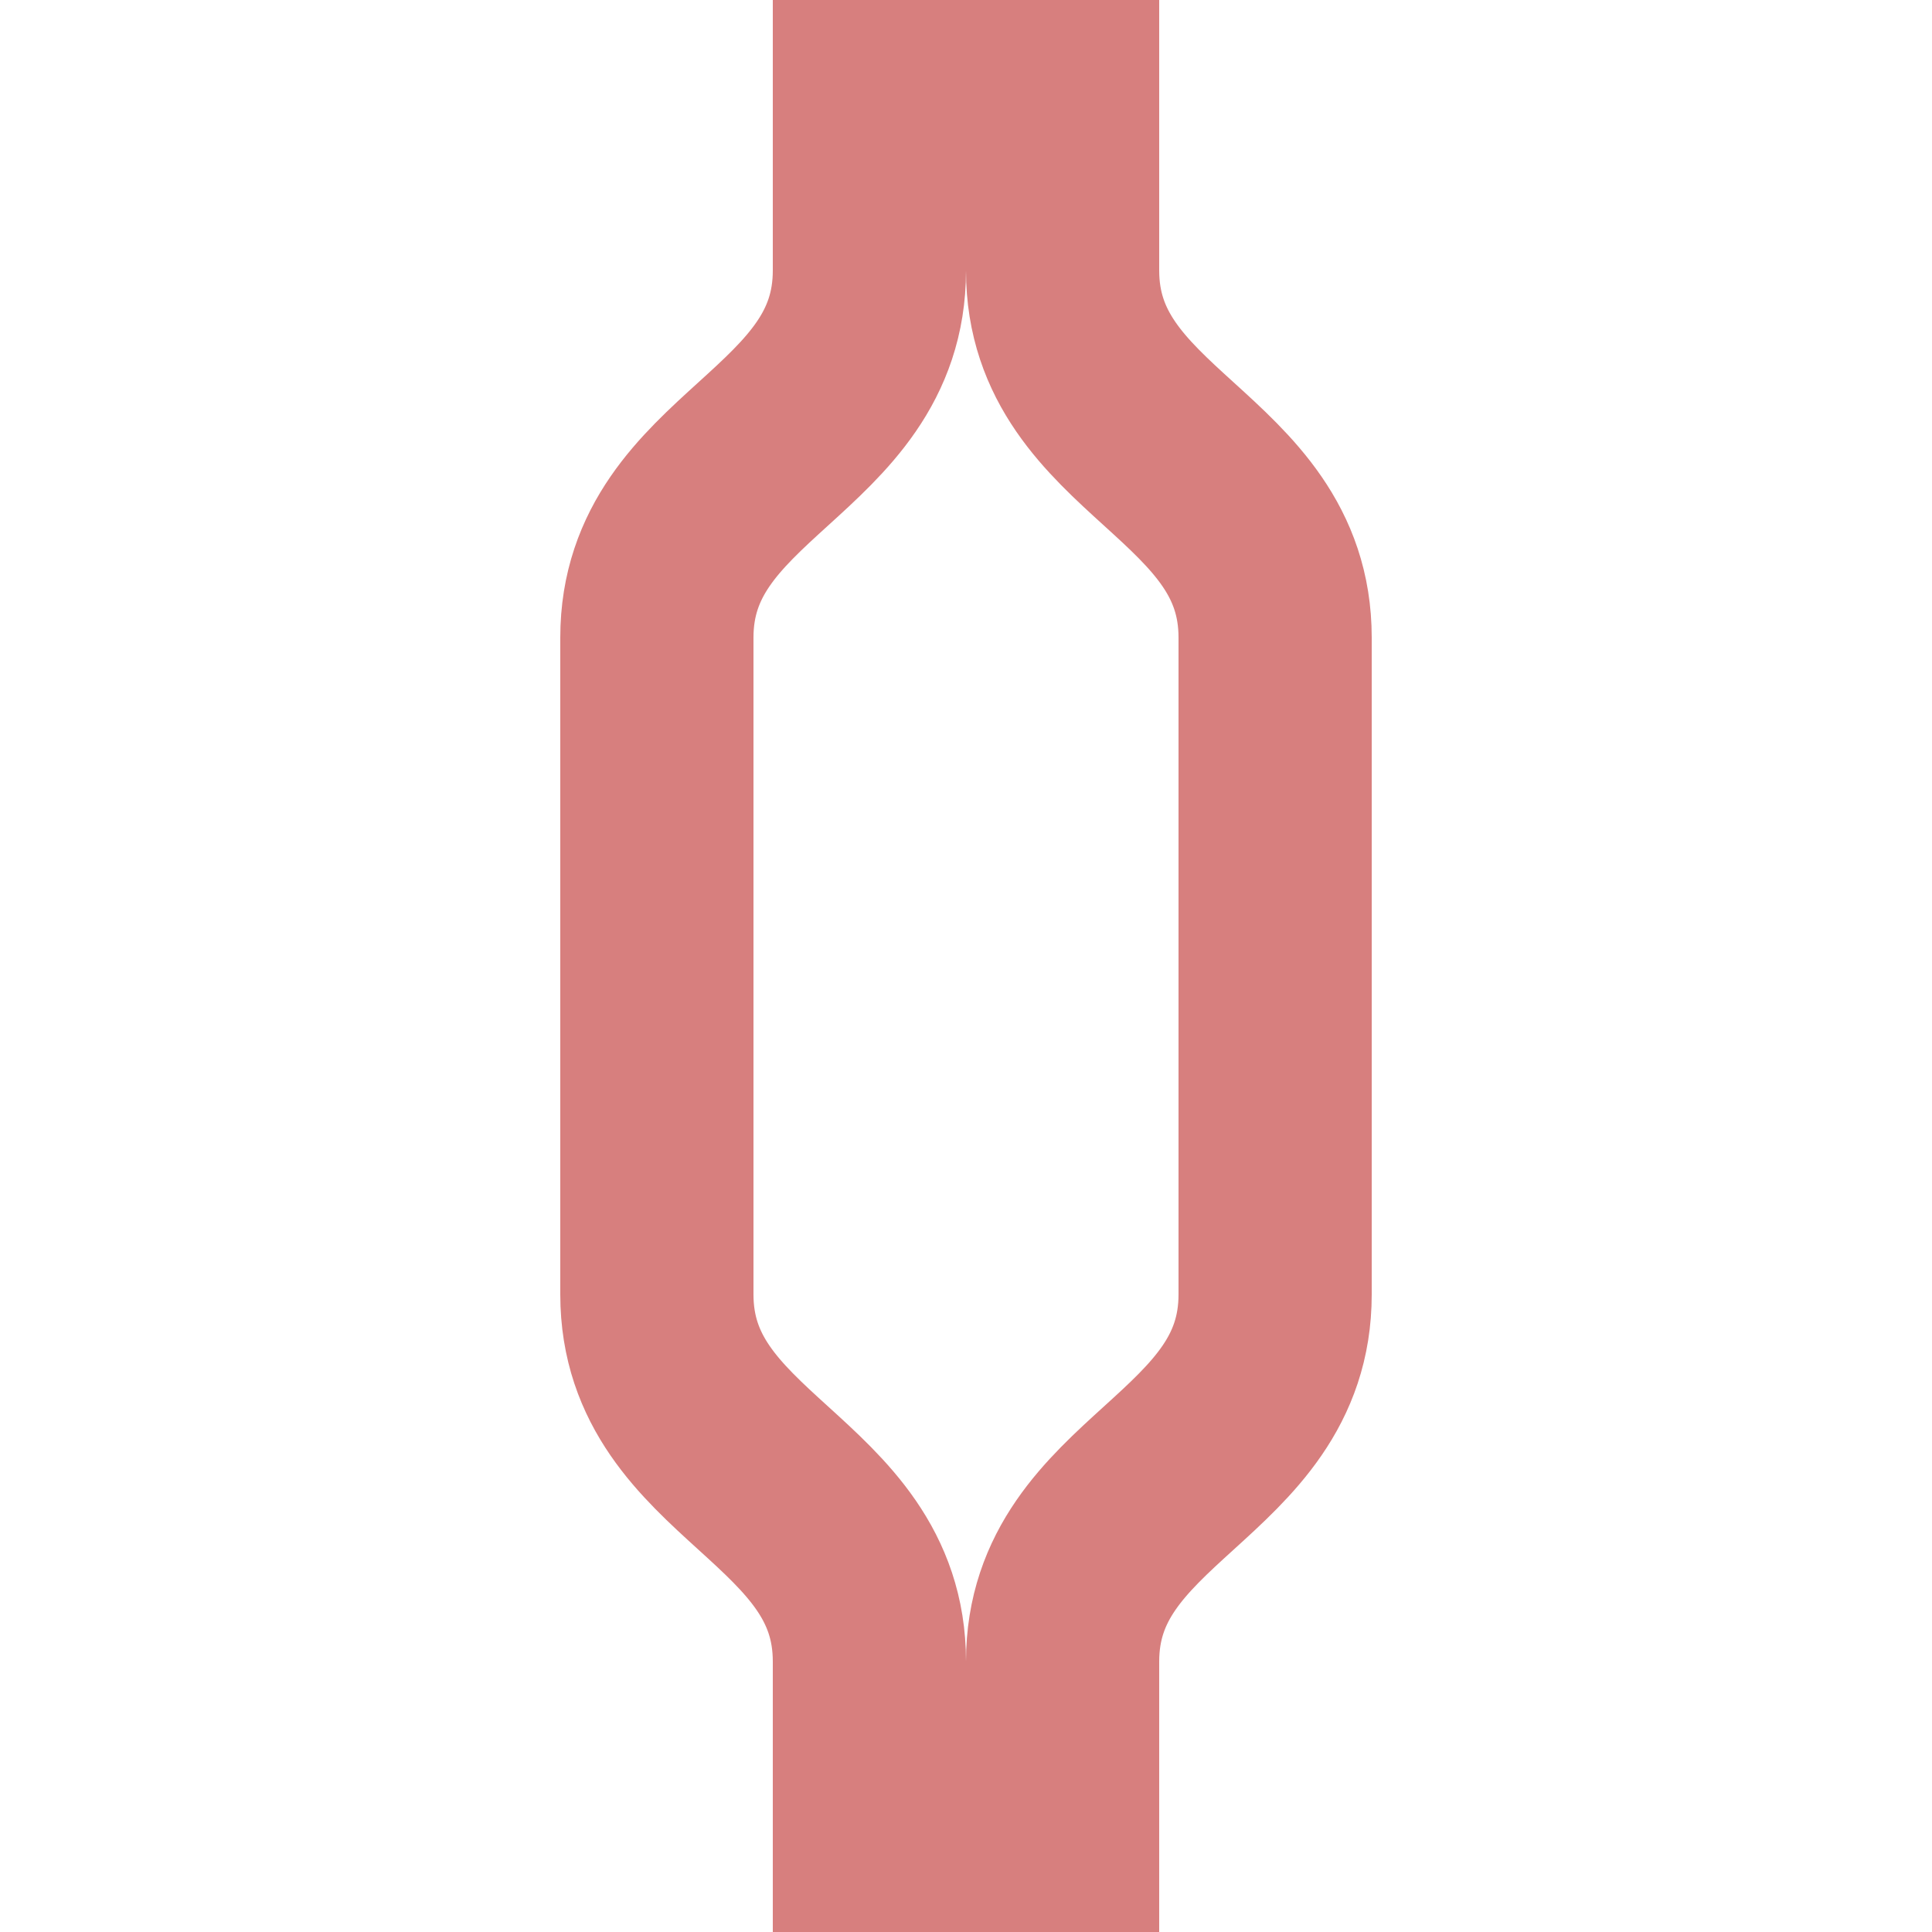 <?xml version="1.0"?>
<svg xmlns="http://www.w3.org/2000/svg" width="500" height="500">
<title>exPSL</title>
<path d="M 225,0 V 70 C 225,115 170,120 170,165 V 335 C 170,380 225,385 225,430 V 500 M 275,0 V 70 C 275,115 330,120 330,165 V 335 C 330,380 275,385 275,430 V 500" stroke="#d77f7e" stroke-width="50" fill="none" />
</svg>